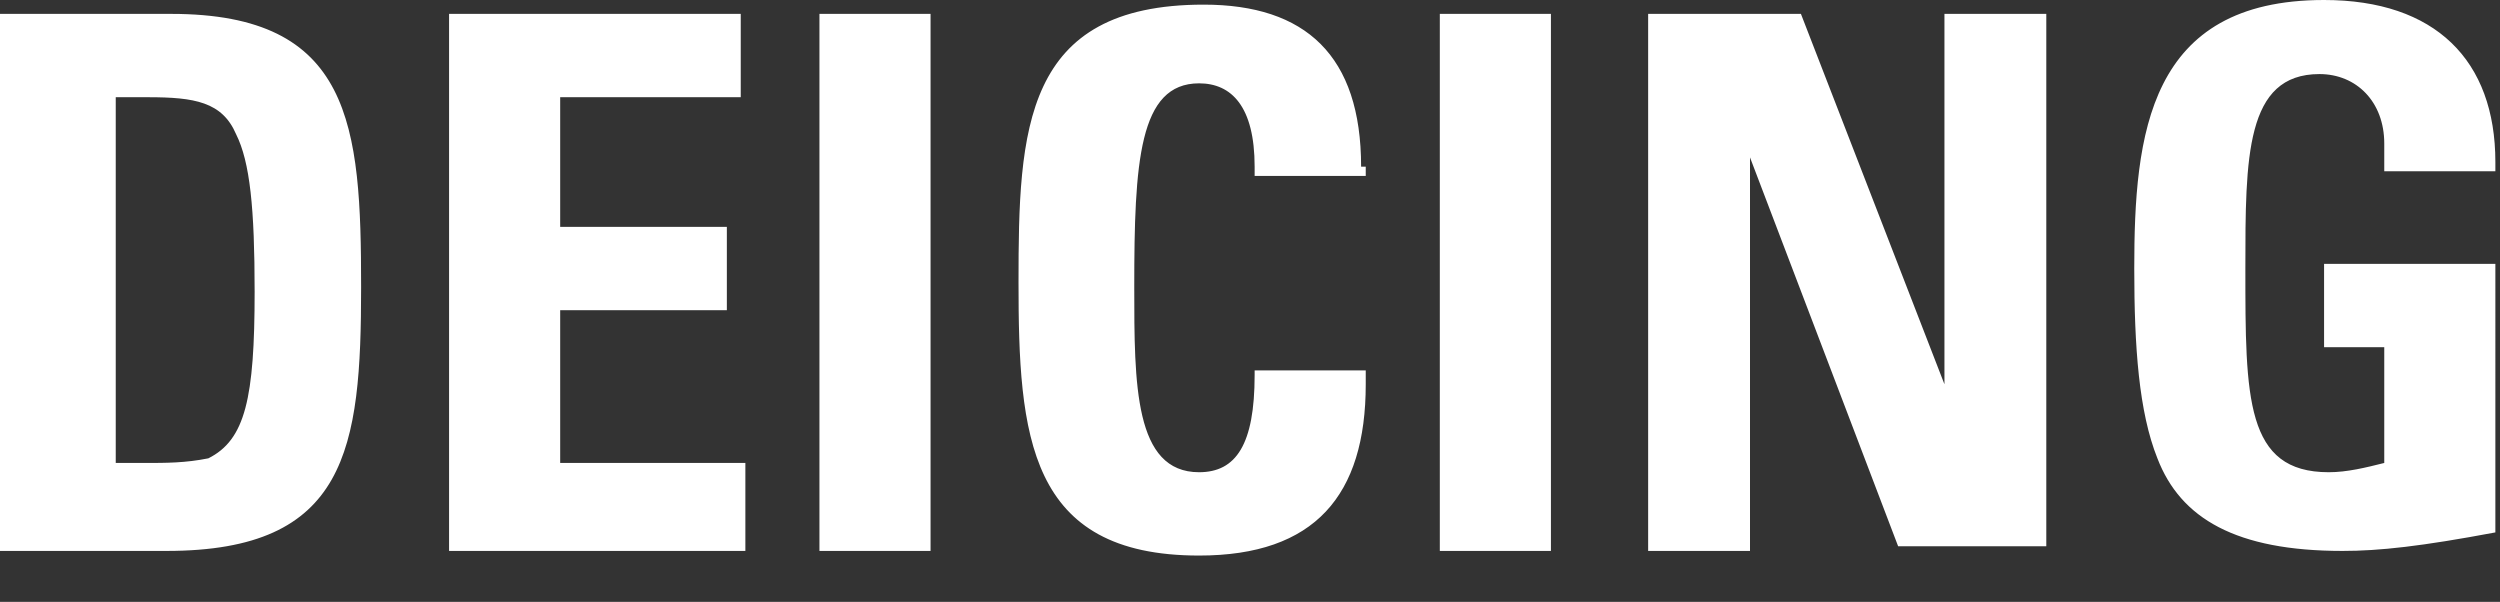 <?xml version="1.0" encoding="utf-8"?>
<!-- Generator: Adobe Illustrator 27.0.0, SVG Export Plug-In . SVG Version: 6.00 Build 0)  -->
<svg version="1.1" id="Layer_1" xmlns="http://www.w3.org/2000/svg" xmlns:xlink="http://www.w3.org/1999/xlink" x="0px" y="0px"
	 width="54px" height="13px" viewBox="0 0 54 13" style="enable-background:new 0 0 54 13;" xml:space="preserve">
<rect x="0" y="0" width="54" height="13" fill="#333333" stroke="none"/>
<style type="text/css">
	.st0{fill:#FFFFFF;}
</style>
<path class="st0" d="M0,0.3v11.6h3.6c3.9,0,4.2-2.2,4.2-5.7c0-3.5-0.2-5.9-4.1-5.9H0z M2.5,2.1h0.7c1,0,1.6,0.1,1.9,0.8
	c0.3,0.6,0.4,1.6,0.4,3.4c0,2.3-0.2,3.2-1,3.6C4,10,3.6,10,3.1,10H2.5V2.1z M9.7,0.3v11.6h6.4V10h-4V6.7h3.6V4.9h-3.6V2.1H16V0.3
	H9.7z M17.7,0.3v11.6h2.4V0.3H17.7z M29.4,3.6c0-2.4-1.2-3.5-3.4-3.5c-3.9,0-4,2.7-4,6c0,3.3,0.2,5.9,3.9,5.9c2.5,0,3.6-1.3,3.6-3.7
	V8h-2.4v0.1c0,1.5-0.4,2.1-1.2,2.1c-1.4,0-1.4-1.9-1.4-4c0-2.7,0.1-4.4,1.4-4.4c0.7,0,1.2,0.5,1.2,1.8v0.2h2.4V3.6z M31.1,0.3v11.6
	h2.4V0.3H31.1z M35.6,0.3v11.6h2.2V3.4l3.2,8.4h3.2V0.3h-2.2v8l-3.1-8H35.6z M53.9,3.5c0-2.2-1.3-3.5-3.7-3.5
	c-3.8,0-4.1,2.9-4.1,5.8c0,1.7,0.1,3.1,0.5,4.1c0.5,1.3,1.7,2,4,2c0.8,0,1.7-0.1,3.3-0.4V5.7h-3.7v1.8h1.3V10
	c-0.4,0.1-0.8,0.2-1.2,0.2c-1.8,0-1.8-1.6-1.8-4.4c0-2.4,0-4.2,1.6-4.2c0.8,0,1.4,0.6,1.4,1.5v0.6h2.4V3.5z"/>
</svg>
